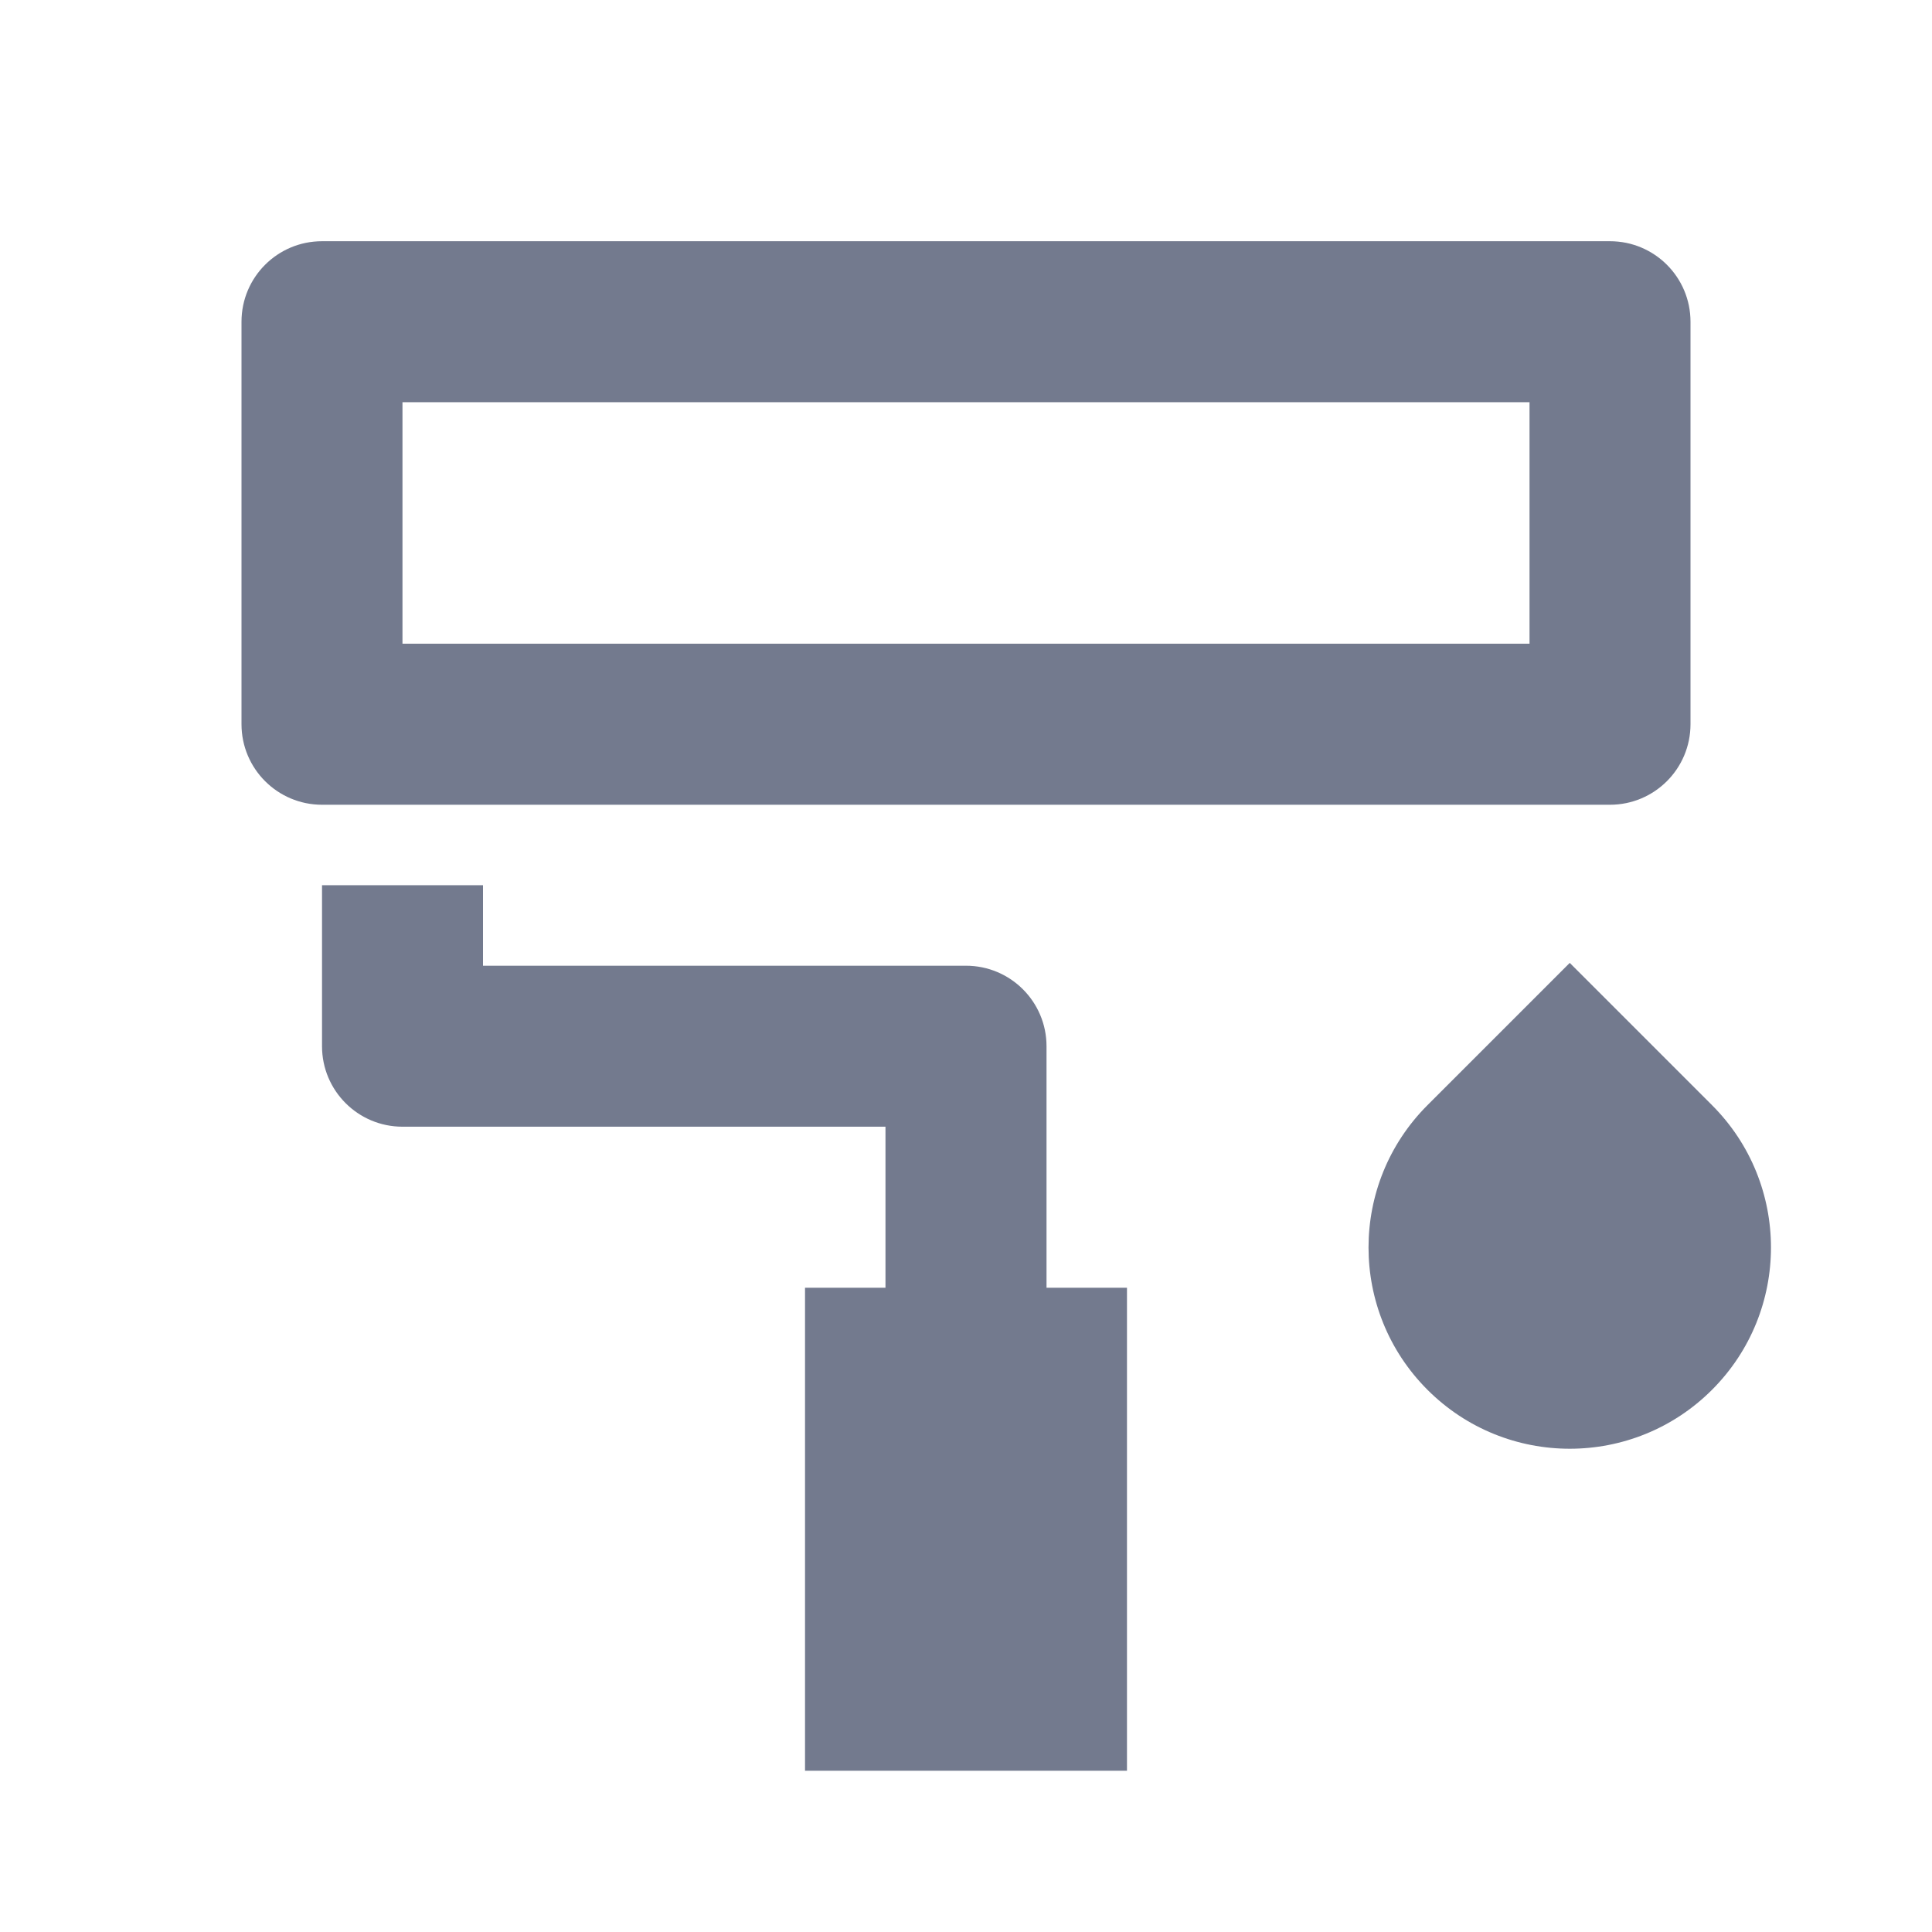 <svg width="28" height="28" viewBox="0 0 28 28" fill="none" xmlns="http://www.w3.org/2000/svg">
<path d="M5.833 5.829V9.329H22.167V5.829H5.833ZM4.667 3.496H23.333C23.978 3.496 24.5 4.018 24.5 4.663V10.496C24.5 11.14 23.978 11.663 23.333 11.663H4.667C4.022 11.663 3.5 11.14 3.5 10.496V4.663C3.5 4.018 4.022 3.496 4.667 3.496ZM7 13.996H14C14.644 13.996 15.167 14.518 15.167 15.163V18.663H16.333V25.663H11.667V18.663H12.833V16.329H5.833C5.189 16.329 4.667 15.807 4.667 15.163V12.829H7V13.996ZM20.688 16.017L22.75 13.955L24.812 16.017C25.951 17.156 25.951 19.003 24.812 20.142C23.673 21.281 21.827 21.281 20.688 20.142C19.549 19.003 19.549 17.156 20.688 16.017Z" fill="#737A8E"/>
</svg>
